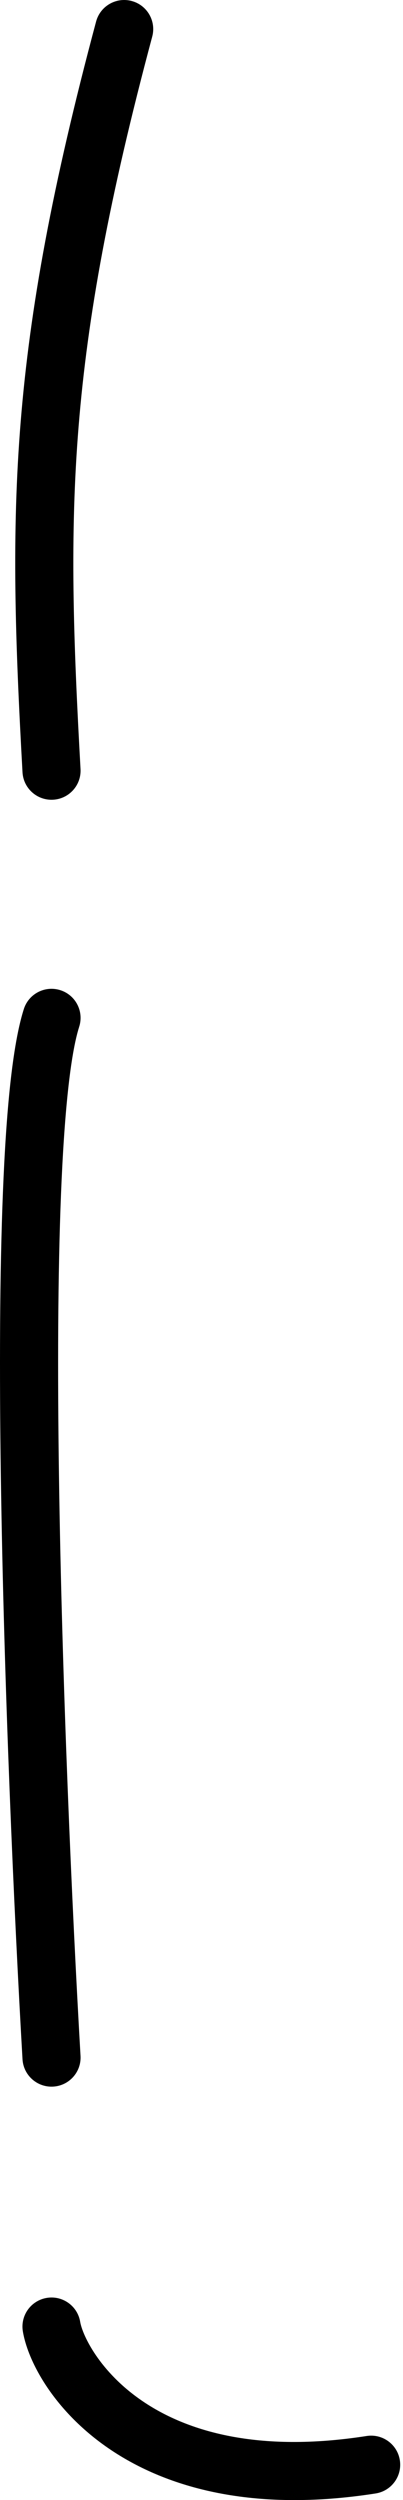 <?xml version="1.0" encoding="UTF-8"?> <svg xmlns="http://www.w3.org/2000/svg" width="111" height="688" viewBox="0 0 111 688" fill="none"> <path fill-rule="evenodd" clip-rule="evenodd" d="M36.264 0.274C40.535 1.415 43.071 5.802 41.929 10.072C18.187 98.862 18.197 139.928 22.181 211.642C22.426 216.056 19.047 219.832 14.634 220.077C10.22 220.322 6.444 216.943 6.199 212.53C2.15 139.625 2.174 96.787 26.466 5.938C27.607 1.668 31.994 -0.868 36.264 0.274ZM16.616 272.487C20.828 273.827 23.156 278.328 21.816 282.54C19.395 290.148 17.7 306.303 16.803 328.647C15.921 350.609 15.832 377.545 16.24 405.999C17.055 462.89 19.85 525.494 22.18 565.765C22.435 570.177 19.065 573.962 14.652 574.217C10.239 574.472 6.455 571.102 6.2 566.689C3.861 526.261 1.054 463.415 0.235 406.228C-0.174 377.643 -0.089 350.382 0.81 328.005C1.693 306.011 3.382 287.685 6.563 277.687C7.903 273.475 12.404 271.147 16.616 272.487ZM12.874 632.362C17.234 631.635 21.357 634.581 22.084 638.941C23.283 646.134 40.8 679.769 100.989 670.364C105.356 669.682 109.45 672.669 110.132 677.036C110.814 681.403 107.827 685.496 103.46 686.179C35.599 696.782 9.098 658.388 6.295 641.572C5.569 637.212 8.514 633.089 12.874 632.362Z" fill="black"></path> </svg> 